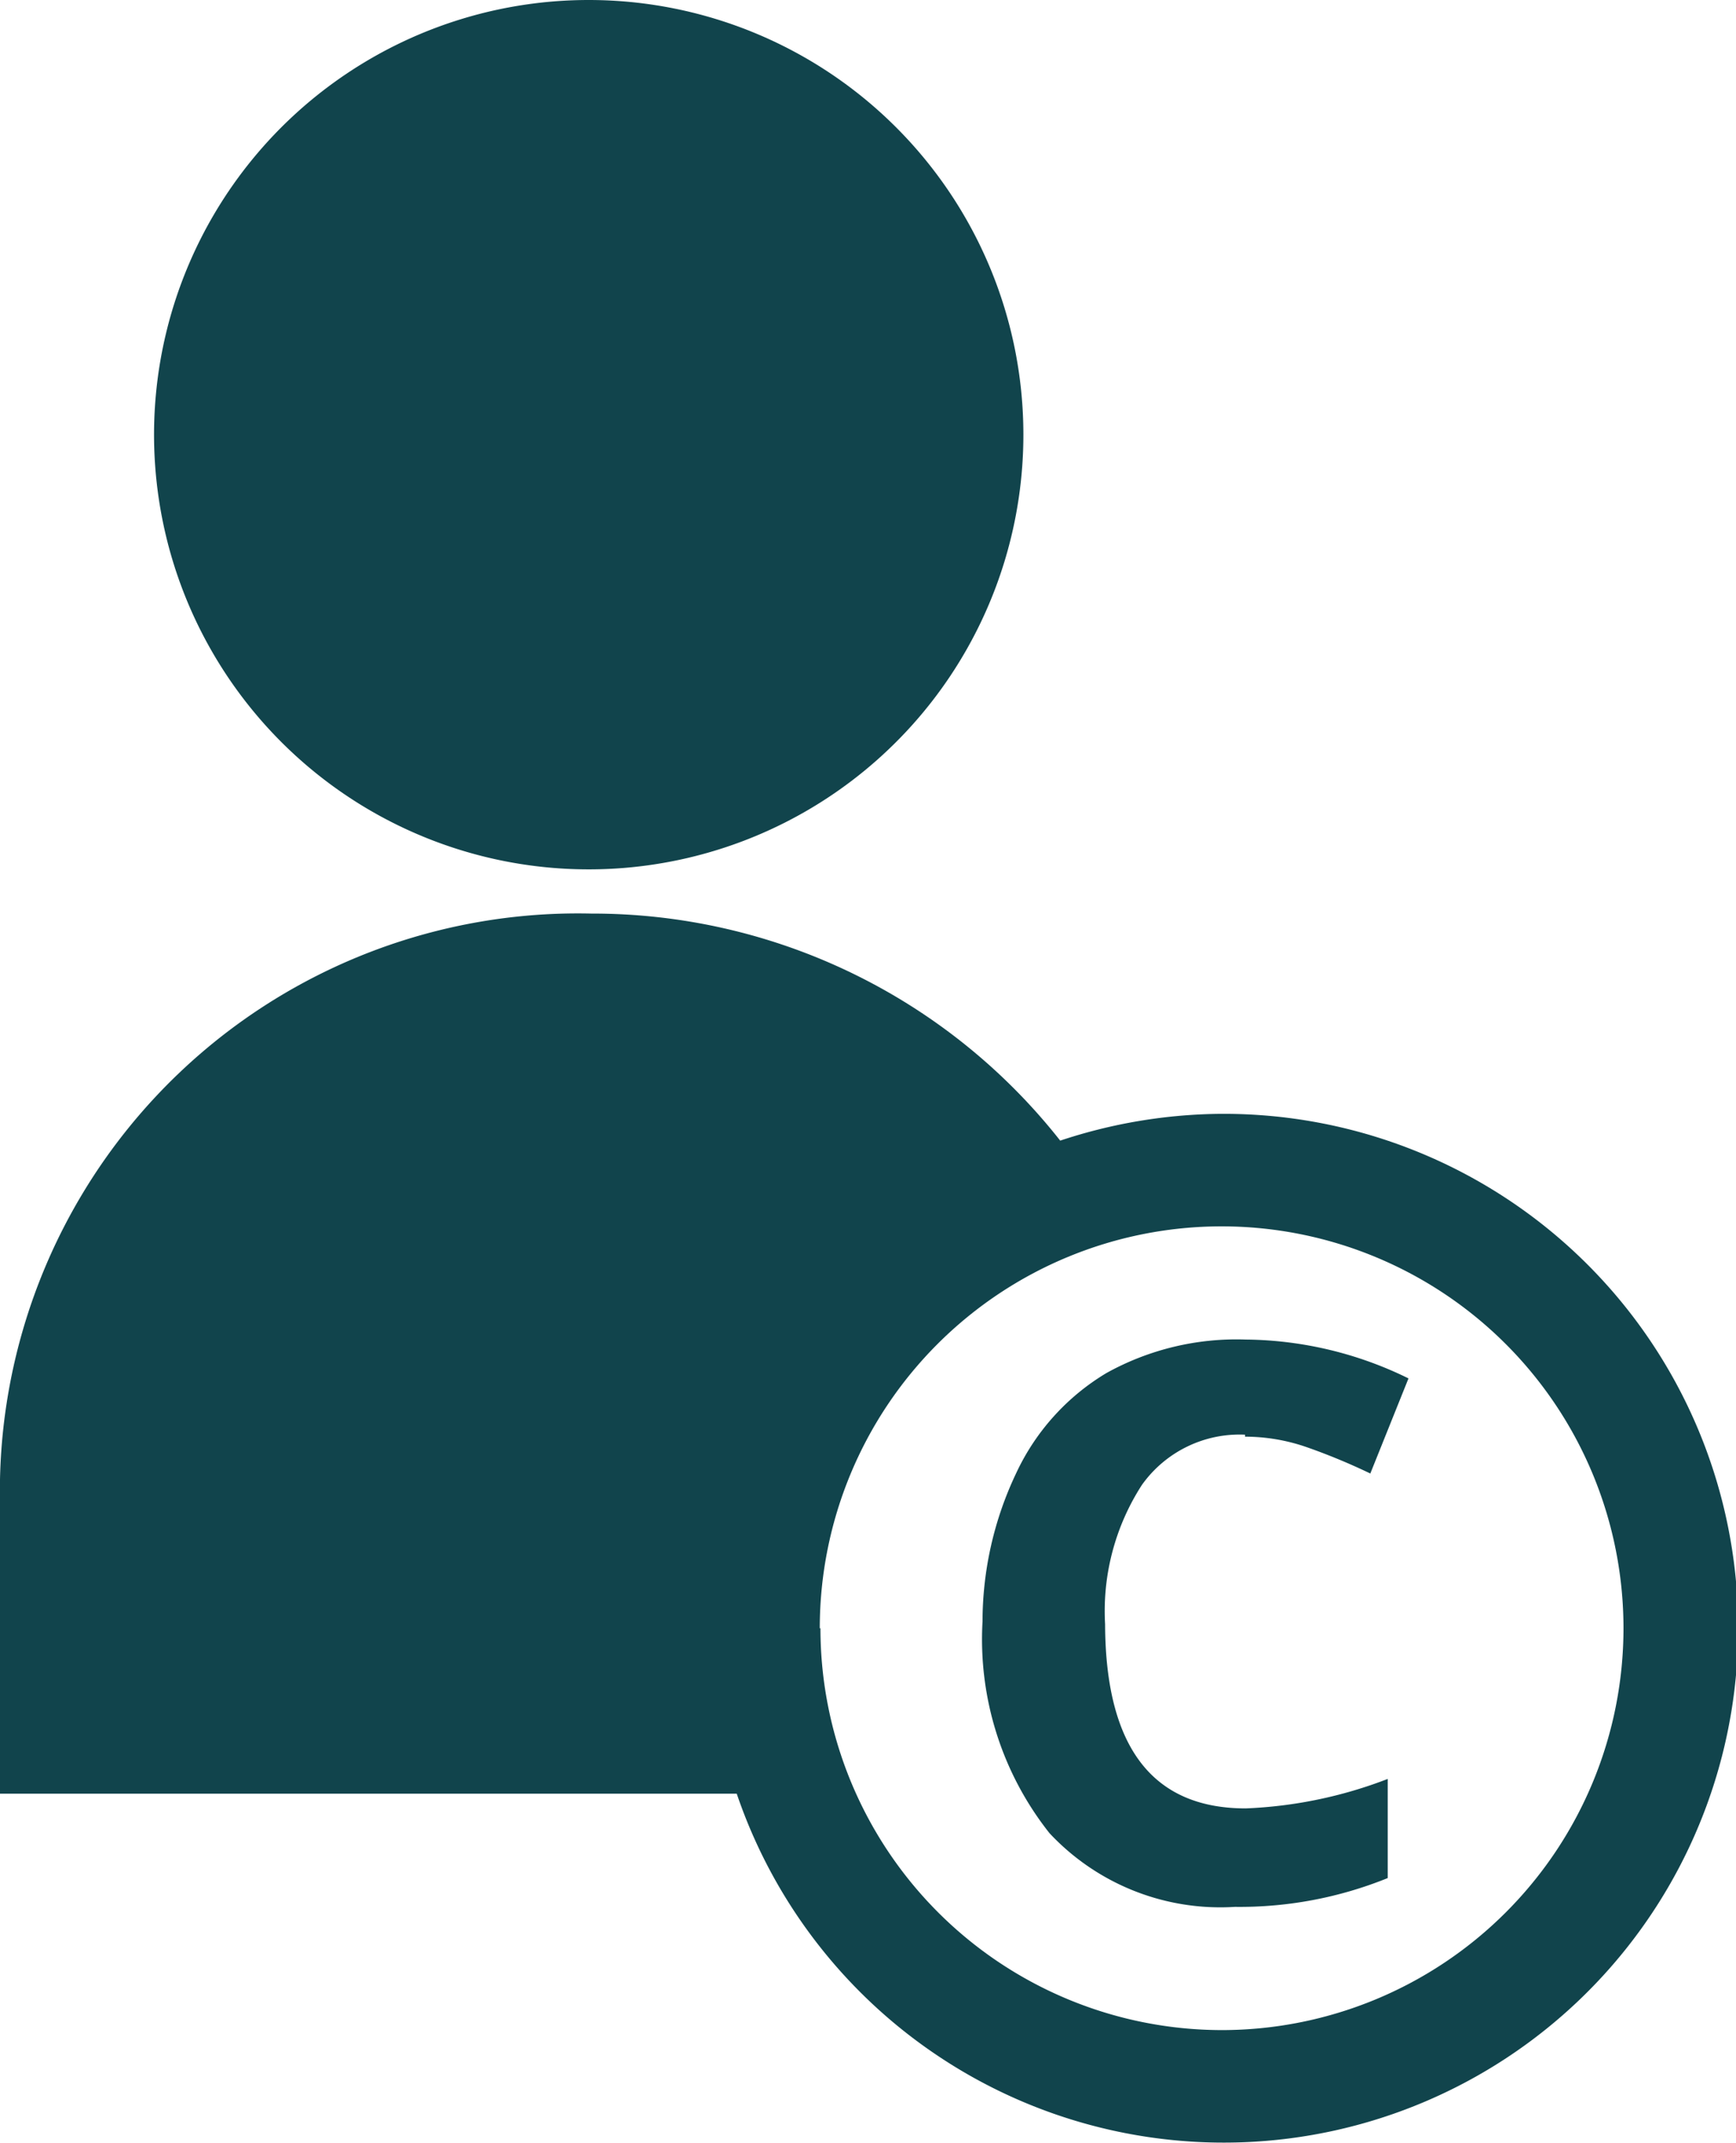 <svg id="Layer_1" data-name="Layer 1" xmlns="http://www.w3.org/2000/svg" viewBox="0 0 25.92 32"><defs><style>.cls-1{fill:#11444c;}</style></defs><title>chairman</title><path class="cls-1" d="M15.28,6.48A6.49,6.49,0,1,1,8.79,0,6.49,6.49,0,0,1,15.28,6.48Z" transform="translate(0 0)"/><path class="cls-1" d="M18.24,16.63a7.77,7.77,0,0,0-2.41.4,8.89,8.89,0,0,0-7-3.39A8.63,8.63,0,0,0,0,22.09v4.69H11a7.68,7.68,0,1,0,7.27-10.15Zm-6,7.68a6,6,0,1,1,6,6A6,6,0,0,1,12.25,24.31Z" transform="translate(0 0)"/><path class="cls-1" d="M18.59,21.42a1.79,1.79,0,0,0-1.54.75,3.47,3.47,0,0,0-.55,2.08Q16.51,27,18.6,27a6.61,6.61,0,0,0,2.12-.44v1.48a5.88,5.88,0,0,1-2.28.43,3.49,3.49,0,0,1-2.77-1.1,4.66,4.66,0,0,1-1-3.16A5.16,5.16,0,0,1,15.17,22a3.43,3.43,0,0,1,1.35-1.5A4,4,0,0,1,18.6,20a5.61,5.61,0,0,1,2.43.58L20.46,22a9.26,9.26,0,0,0-.94-.39,2.8,2.8,0,0,0-.93-.16Z" transform="translate(0 0)"/></svg>